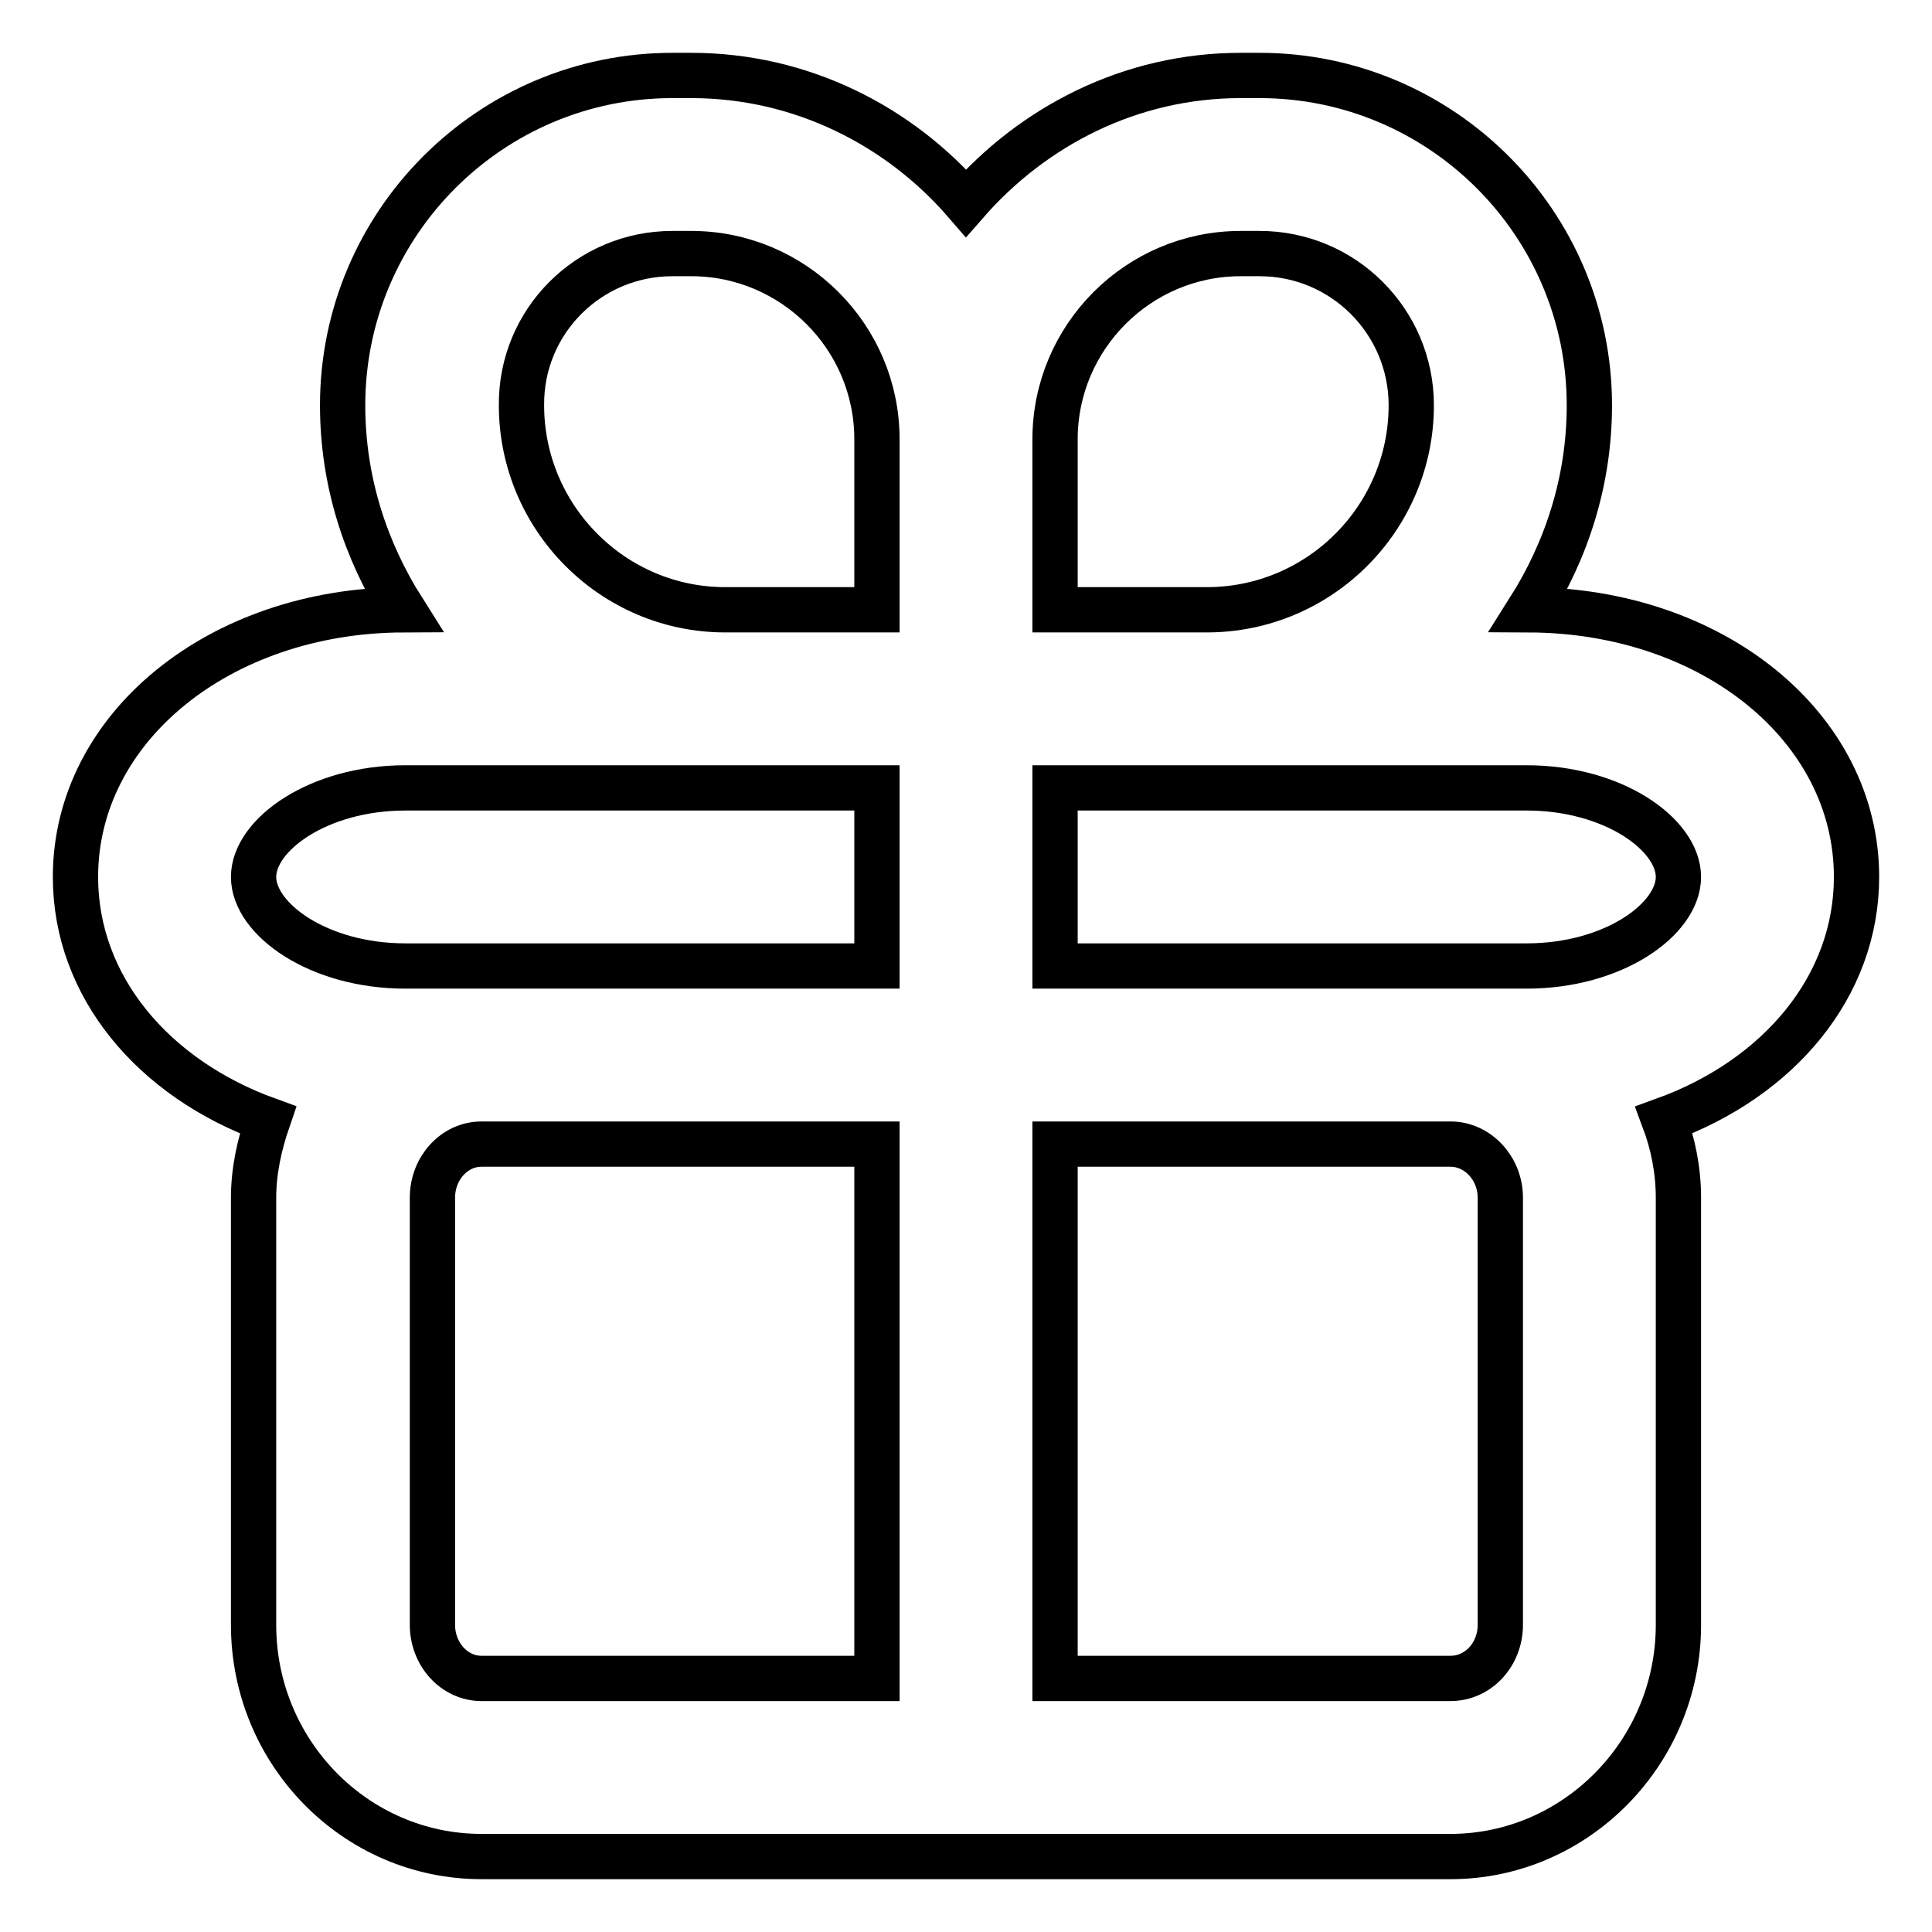 <?xml version="1.0" encoding="utf-8"?>
<!-- Svg Vector Icons : http://www.onlinewebfonts.com/icon -->
<!DOCTYPE svg PUBLIC "-//W3C//DTD SVG 1.1//EN" "http://www.w3.org/Graphics/SVG/1.1/DTD/svg11.dtd">
<svg version="1.1" xmlns="http://www.w3.org/2000/svg" xmlns:xlink="http://www.w3.org/1999/xlink" x="0px" y="0px" viewBox="0 0 256 256" enable-background="new 0 0 256 256" xml:space="preserve">
<g> <path stroke-width="6" fill-opacity="0" stroke="#000000"  d="M246,116.2c0-19.8-19-35.3-43.4-35.4c5-7.9,8-17.1,8-27.1c0-24.1-19.6-43.7-43.7-43.7h-2.5 c-14.6,0-27.5,6.7-36.4,16.9C119.2,16.7,106.2,10,91.6,10h-2.5C65,10,45.4,29.6,45.4,53.7c0,10,3,19.2,8,27.1 C29.1,80.9,10,96.4,10,116.2c0,14.5,10.3,26.7,25.5,32.2c-1.1,3.2-1.9,6.7-1.9,10.3v56.6c0,16.9,13.5,30.7,30.2,30.7h52.4h23.6 h52.4c16.6,0,30.2-13.8,30.2-30.7v-56.6c0-3.6-0.7-7.1-1.9-10.3C235.7,142.9,246,130.7,246,116.2z M139.8,58.2 c0-13.5,11-24.6,24.6-24.6h2.5c11.1,0,20.1,9,20.1,20.1c0,14.9-12.1,27.1-27.1,27.1h-20.1V58.2z M89.1,33.6h2.5 c13.5,0,24.6,11,24.6,24.6v22.6H96.1c-14.9,0-27-12.2-27-27.1C69,42.6,78,33.6,89.1,33.6z M53.7,104.4h42.4h20.1V128H63.8H53.7 c-11.5,0-20.1-6.2-20.1-11.8C33.6,110.6,42.2,104.4,53.7,104.4z M63.8,222.4c-3.6,0-6.5-3.2-6.5-7.1v-56.6c0-3.9,2.9-7.1,6.5-7.1 h52.4v70.8H63.8z M198.8,215.3c0,3.9-2.9,7.1-6.6,7.1h-52.4v-70.8h52.4c3.6,0,6.6,3.2,6.6,7.1V215.3z M202.3,128h-10.1h-52.4v-23.6 h62.5c11.5,0,20.1,6.2,20.1,11.8C222.4,121.8,213.8,128,202.3,128z"/></g>
</svg>